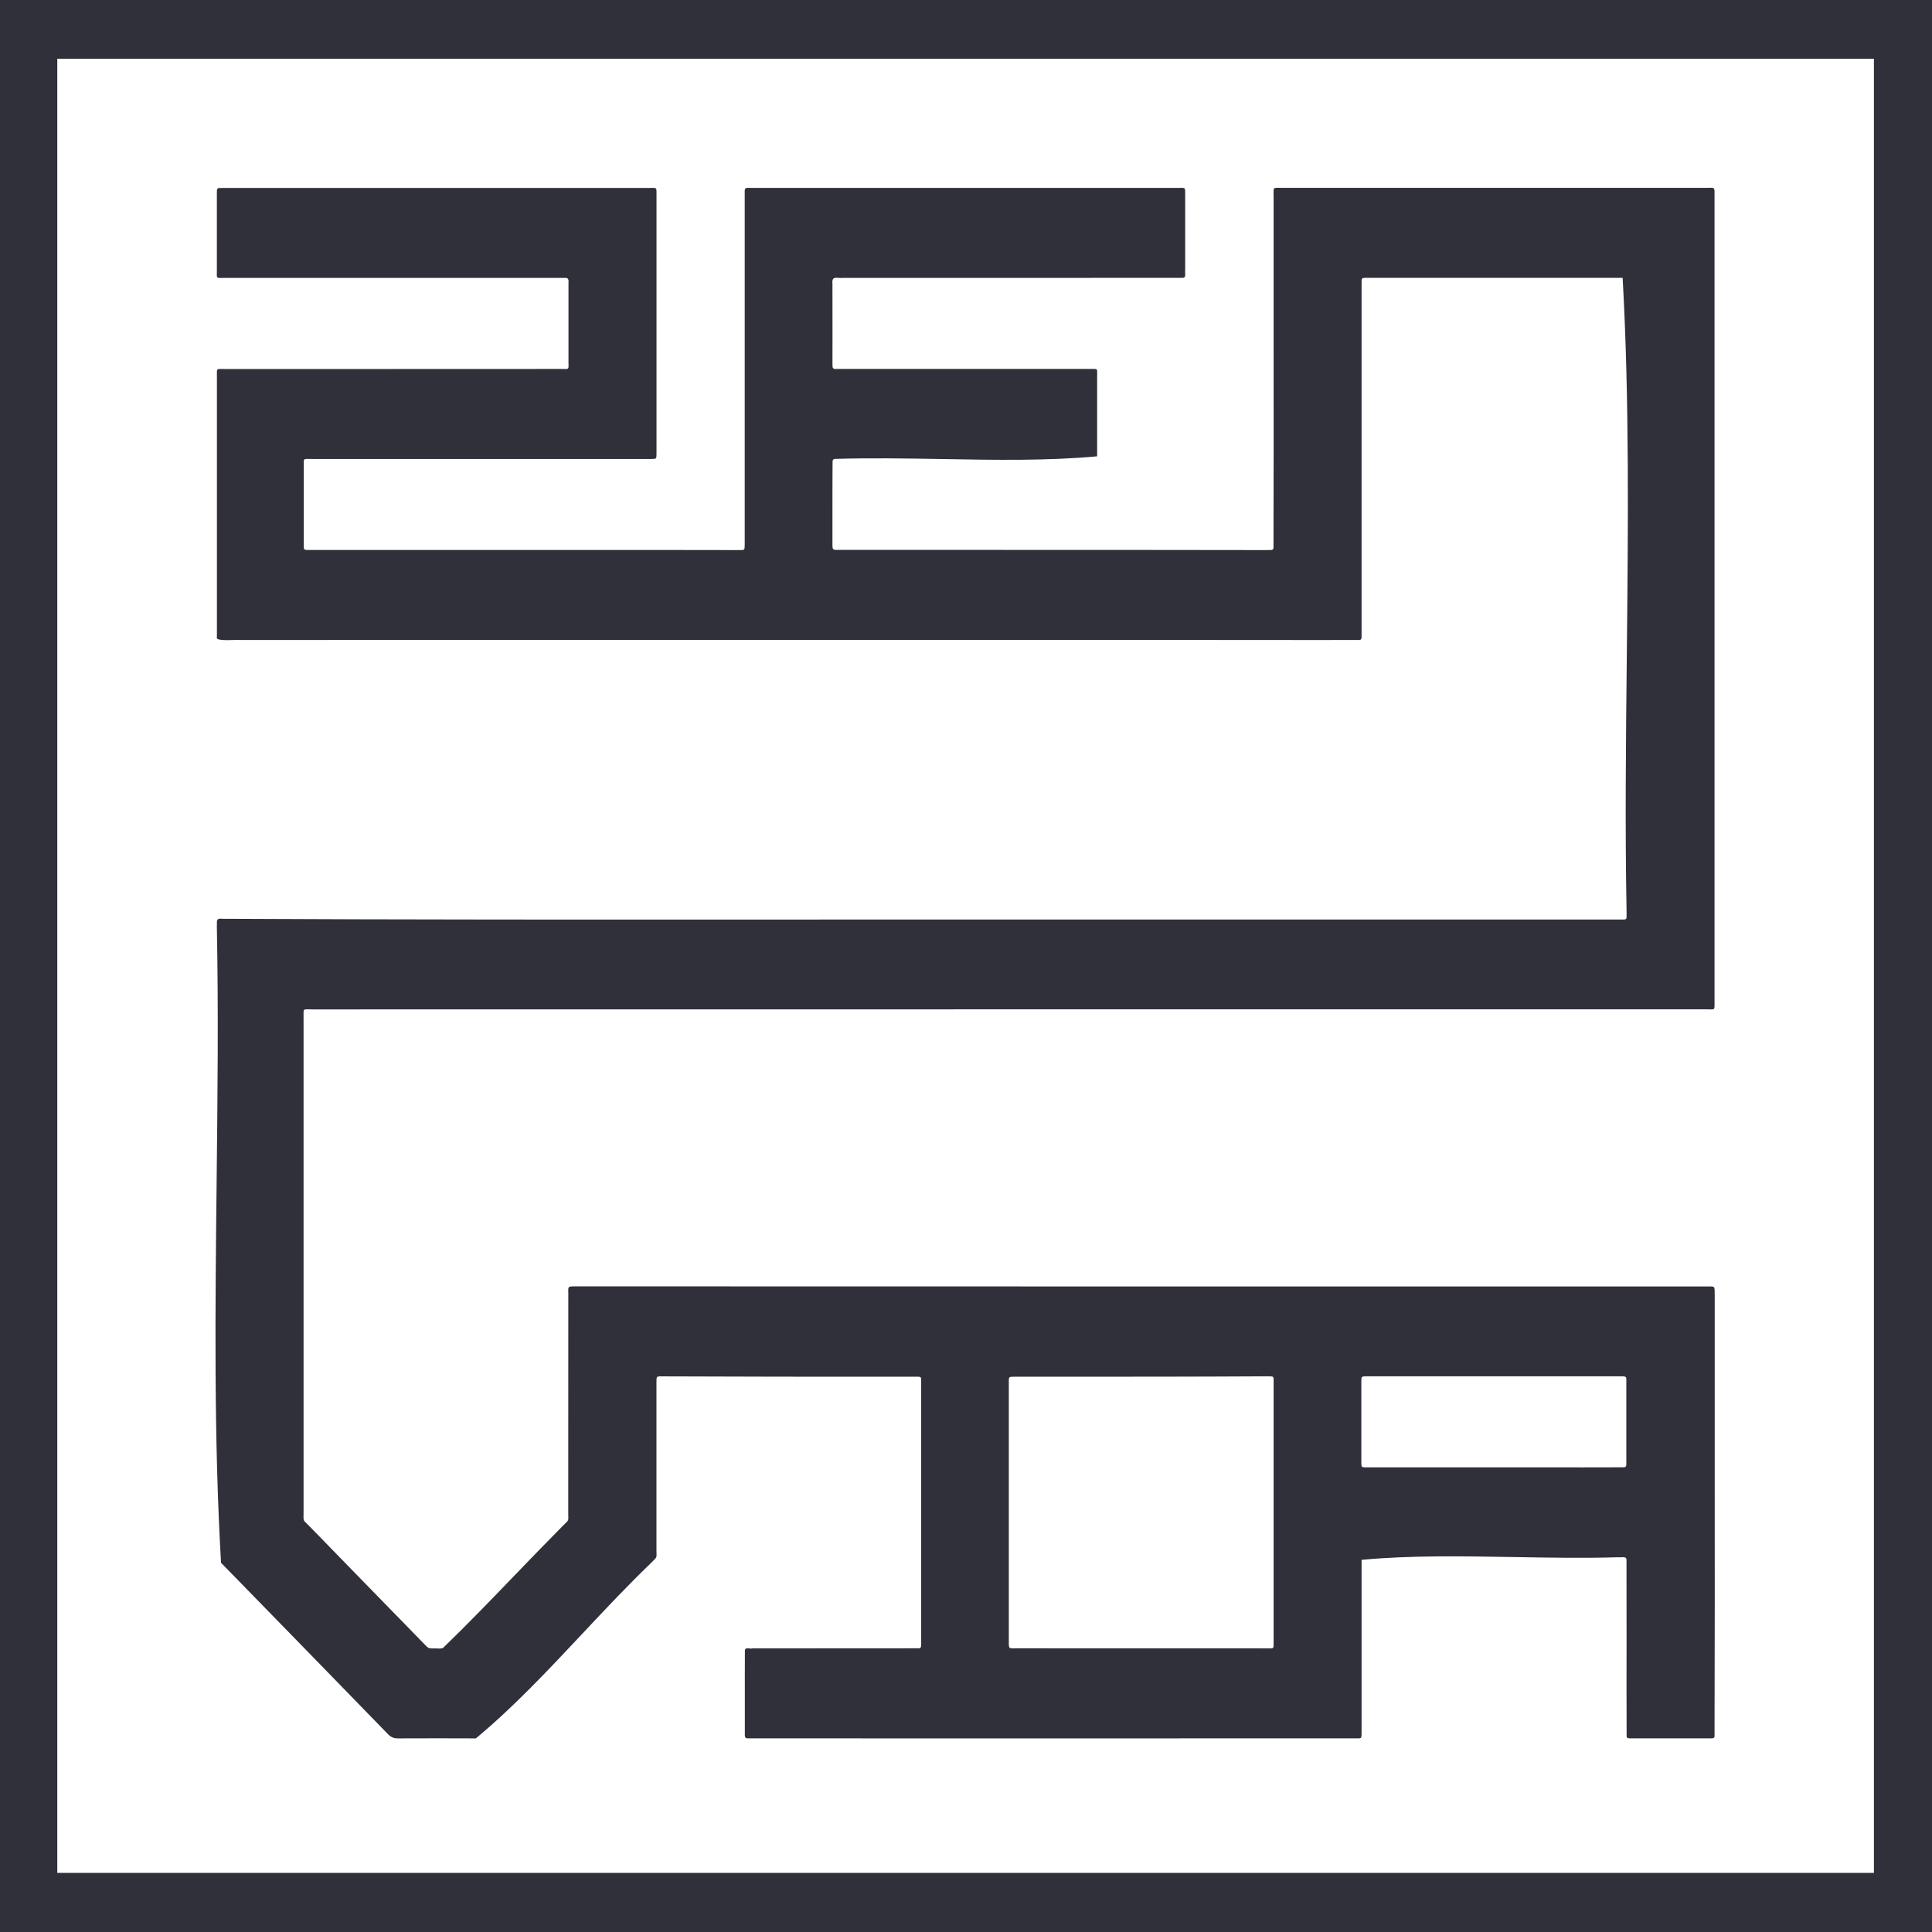 <svg width="32" height="32" viewBox="0 0 32 32" fill="none" xmlns="http://www.w3.org/2000/svg">
<path fill-rule="evenodd" clip-rule="evenodd" d="M20.775 21.308C23.268 21.308 25.762 21.308 28.255 21.308C28.335 21.308 28.371 21.303 28.387 21.319C28.403 21.334 28.399 21.371 28.401 21.456C28.4 22.419 28.401 23.382 28.401 24.345C28.402 25.817 28.403 27.289 28.398 28.761C28.395 28.793 28.361 28.792 28.334 28.792C28.328 28.792 28.322 28.792 28.317 28.792H27.03C27.024 28.791 27.017 28.792 27.009 28.792C26.979 28.793 26.942 28.793 26.942 28.757C26.94 28.222 26.94 27.686 26.941 27.151C26.941 26.715 26.941 26.28 26.94 25.844C26.944 25.787 26.899 25.79 26.854 25.793C26.835 25.794 26.816 25.796 26.801 25.793C26.24 25.81 25.662 25.8 25.085 25.79C24.222 25.775 23.36 25.76 22.552 25.836C22.551 26.42 22.551 27.005 22.552 27.59C22.552 27.954 22.552 28.318 22.552 28.683C22.552 28.744 22.553 28.771 22.54 28.783C22.527 28.796 22.499 28.792 22.438 28.792C21.143 28.792 19.848 28.792 18.553 28.793C16.519 28.793 14.485 28.794 12.451 28.792C12.443 28.792 12.436 28.792 12.429 28.792C12.415 28.792 12.4 28.792 12.386 28.792C12.335 28.797 12.336 28.755 12.337 28.718C12.338 28.709 12.338 28.7 12.337 28.692C12.338 28.519 12.337 28.346 12.337 28.173C12.337 27.894 12.336 27.615 12.338 27.336C12.343 27.296 12.375 27.299 12.408 27.303C12.426 27.306 12.445 27.308 12.46 27.302C12.805 27.302 13.149 27.302 13.494 27.302C14.069 27.302 14.644 27.302 15.219 27.301C15.245 27.301 15.256 27.284 15.257 27.259C15.258 26.295 15.257 25.331 15.257 24.367L15.257 22.922C15.257 22.856 15.261 22.826 15.248 22.813C15.235 22.8 15.206 22.803 15.142 22.803L14.799 22.803C13.531 22.803 12.265 22.803 10.998 22.797C10.931 22.797 10.9 22.793 10.886 22.807C10.871 22.821 10.873 22.852 10.873 22.921L10.873 23.84C10.874 24.452 10.874 25.066 10.873 25.678C10.873 25.743 10.878 25.768 10.87 25.789C10.863 25.811 10.842 25.828 10.791 25.88C10.4 26.255 10.022 26.658 9.644 27.061C9.073 27.67 8.501 28.28 7.882 28.793C7.453 28.791 7.024 28.791 6.595 28.793C6.524 28.794 6.475 28.774 6.425 28.722C5.594 27.866 4.76 27.011 3.927 26.157L3.661 25.885C3.541 23.817 3.565 21.699 3.588 19.581C3.604 18.169 3.619 16.756 3.592 15.358C3.592 15.325 3.592 15.292 3.593 15.258C3.599 15.212 3.64 15.215 3.679 15.217C3.694 15.218 3.708 15.219 3.721 15.218C6.705 15.233 9.689 15.232 12.674 15.231C13.739 15.23 14.805 15.23 15.87 15.23C17.086 15.23 18.302 15.23 19.517 15.23C21.948 15.23 24.379 15.231 26.81 15.23C26.885 15.23 26.918 15.235 26.932 15.22C26.946 15.206 26.941 15.172 26.941 15.094C26.915 13.704 26.93 12.284 26.945 10.863C26.967 8.741 26.989 6.62 26.876 4.602C26.401 4.602 25.927 4.602 25.452 4.602C24.502 4.601 23.552 4.601 22.602 4.602C22.563 4.604 22.552 4.614 22.552 4.658C22.552 5.489 22.552 6.319 22.552 7.149L22.552 8.394C22.552 8.701 22.552 9.008 22.552 9.315C22.552 9.727 22.552 10.139 22.552 10.551C22.55 10.589 22.542 10.599 22.508 10.6C22.212 10.601 21.916 10.601 21.621 10.601C21.473 10.6 21.325 10.6 21.177 10.6C16.972 10.597 12.766 10.598 8.561 10.599C7.031 10.6 5.502 10.6 3.973 10.6C3.96 10.597 3.922 10.599 3.874 10.6C3.75 10.604 3.562 10.611 3.593 10.55C3.593 9.592 3.593 8.633 3.593 7.674L3.593 6.236C3.593 6.166 3.589 6.135 3.602 6.121C3.615 6.108 3.645 6.112 3.713 6.112C4.642 6.112 5.571 6.112 6.5 6.112C7.428 6.112 8.357 6.112 9.286 6.111C9.361 6.111 9.394 6.117 9.408 6.103C9.421 6.089 9.416 6.056 9.416 5.977C9.417 5.702 9.417 5.428 9.416 5.154L9.416 4.742C9.415 4.73 9.415 4.715 9.416 4.699C9.419 4.651 9.422 4.596 9.362 4.603C8.735 4.603 8.109 4.603 7.482 4.603C6.23 4.604 4.977 4.604 3.724 4.603C3.647 4.603 3.614 4.608 3.6 4.594C3.587 4.579 3.592 4.546 3.592 4.469C3.592 4.05 3.592 3.631 3.592 3.212C3.592 3.161 3.591 3.136 3.603 3.124C3.615 3.112 3.638 3.113 3.685 3.113H10.739C10.813 3.113 10.847 3.107 10.862 3.121C10.877 3.135 10.874 3.169 10.874 3.247V7.517C10.873 7.601 10.873 7.601 10.79 7.602H5.163C5.088 7.602 5.055 7.596 5.041 7.611C5.027 7.625 5.031 7.659 5.031 7.737C5.031 7.884 5.031 8.031 5.031 8.178C5.031 8.472 5.03 8.766 5.031 9.06C5.032 9.096 5.043 9.108 5.076 9.109C6.021 9.109 6.966 9.109 7.911 9.109C8.856 9.109 9.801 9.109 10.746 9.109L12.238 9.111L12.255 9.111C12.332 9.112 12.335 9.112 12.335 9.015V3.255C12.335 3.173 12.331 3.137 12.346 3.122C12.361 3.107 12.396 3.112 12.472 3.112H19.495C19.57 3.112 19.604 3.107 19.619 3.121C19.633 3.136 19.63 3.169 19.63 3.245V4.48C19.627 4.493 19.628 4.508 19.63 4.525C19.632 4.56 19.635 4.597 19.595 4.602C18.468 4.603 17.341 4.603 16.214 4.603C15.462 4.602 14.71 4.602 13.957 4.603C13.933 4.606 13.909 4.604 13.886 4.602C13.823 4.598 13.776 4.595 13.788 4.704C13.789 4.995 13.789 5.287 13.789 5.578L13.788 6.016C13.789 6.023 13.789 6.03 13.789 6.037C13.788 6.084 13.788 6.118 13.852 6.111C14.318 6.111 14.783 6.111 15.248 6.111C16.179 6.111 17.109 6.111 18.04 6.111C18.117 6.111 18.15 6.106 18.164 6.12C18.177 6.134 18.172 6.168 18.172 6.245C18.173 6.683 18.173 7.12 18.172 7.558C17.355 7.634 16.476 7.619 15.597 7.603C15.001 7.593 14.406 7.583 13.829 7.601C13.802 7.601 13.791 7.619 13.79 7.643C13.788 7.909 13.788 8.175 13.788 8.442C13.789 8.628 13.789 8.814 13.788 9C13.788 9.008 13.788 9.015 13.788 9.022C13.788 9.089 13.788 9.114 13.874 9.108C14.662 9.109 15.45 9.109 16.239 9.108C17.816 9.108 19.394 9.108 20.972 9.111C20.982 9.109 20.996 9.11 21.01 9.11C21.047 9.112 21.089 9.115 21.093 9.076C21.096 7.945 21.096 6.813 21.095 5.682C21.095 4.875 21.094 4.068 21.095 3.261C21.095 3.174 21.089 3.137 21.105 3.121C21.119 3.106 21.155 3.111 21.236 3.111C23.577 3.111 25.918 3.111 28.258 3.111C28.335 3.111 28.37 3.105 28.386 3.12C28.401 3.134 28.398 3.169 28.398 3.251V16.585C28.398 16.663 28.401 16.696 28.387 16.71C28.372 16.724 28.338 16.718 28.264 16.718C24.415 16.718 20.567 16.718 16.718 16.718C12.87 16.718 9.021 16.718 5.173 16.719C5.09 16.719 5.054 16.712 5.038 16.727C5.023 16.742 5.028 16.778 5.028 16.862V25.047C5.028 25.128 5.024 25.157 5.033 25.18C5.043 25.203 5.066 25.219 5.123 25.277C5.426 25.588 5.729 25.9 6.033 26.211C6.373 26.559 6.713 26.907 7.052 27.256C7.083 27.293 7.119 27.307 7.166 27.303C7.187 27.302 7.208 27.303 7.23 27.304C7.268 27.306 7.306 27.308 7.338 27.295C7.747 26.9 8.144 26.487 8.542 26.074C8.802 25.804 9.063 25.534 9.326 25.269C9.378 25.215 9.4 25.201 9.408 25.18C9.417 25.16 9.412 25.134 9.412 25.059C9.413 23.854 9.413 22.649 9.413 21.445C9.413 21.372 9.408 21.338 9.422 21.321C9.436 21.305 9.47 21.306 9.547 21.306C13.29 21.307 17.032 21.307 20.775 21.308ZM26.937 23.766C26.937 23.489 26.937 23.213 26.937 22.936C26.937 22.861 26.942 22.826 26.928 22.809C26.913 22.793 26.878 22.796 26.796 22.796C26.331 22.796 25.866 22.796 25.401 22.796C24.471 22.796 23.541 22.796 22.612 22.796C22.556 22.798 22.549 22.805 22.548 22.861C22.547 23.167 22.548 23.473 22.548 23.779C22.548 23.932 22.548 24.085 22.548 24.238C22.549 24.297 22.554 24.302 22.61 24.304C23.083 24.304 23.556 24.304 24.029 24.304C24.266 24.304 24.503 24.304 24.739 24.304C25.017 24.303 25.294 24.303 25.571 24.304C26.014 24.304 26.458 24.305 26.901 24.303C26.942 24.3 26.939 24.257 26.937 24.218C26.936 24.204 26.936 24.191 26.937 24.181L26.937 23.766ZM21.095 27.179L21.095 24.338C21.095 23.866 21.095 23.394 21.095 22.922C21.095 22.855 21.099 22.823 21.086 22.808C21.072 22.794 21.042 22.796 20.974 22.796C19.823 22.803 18.672 22.803 17.521 22.803L16.832 22.803C16.765 22.803 16.734 22.8 16.72 22.815C16.706 22.829 16.709 22.86 16.709 22.927V27.173C16.709 27.246 16.708 27.278 16.723 27.292C16.738 27.305 16.768 27.301 16.829 27.301L16.842 27.301C18.219 27.301 19.595 27.302 20.972 27.302C21.041 27.302 21.071 27.306 21.085 27.293C21.098 27.279 21.095 27.248 21.095 27.179Z" fill="#2F3039"/>
<path fill-rule="evenodd" clip-rule="evenodd" d="M32 32H0V0H32V32ZM31.038 0.973H0.949V31.021H31.038V0.973Z" fill="#2F3039"/>
</svg>
